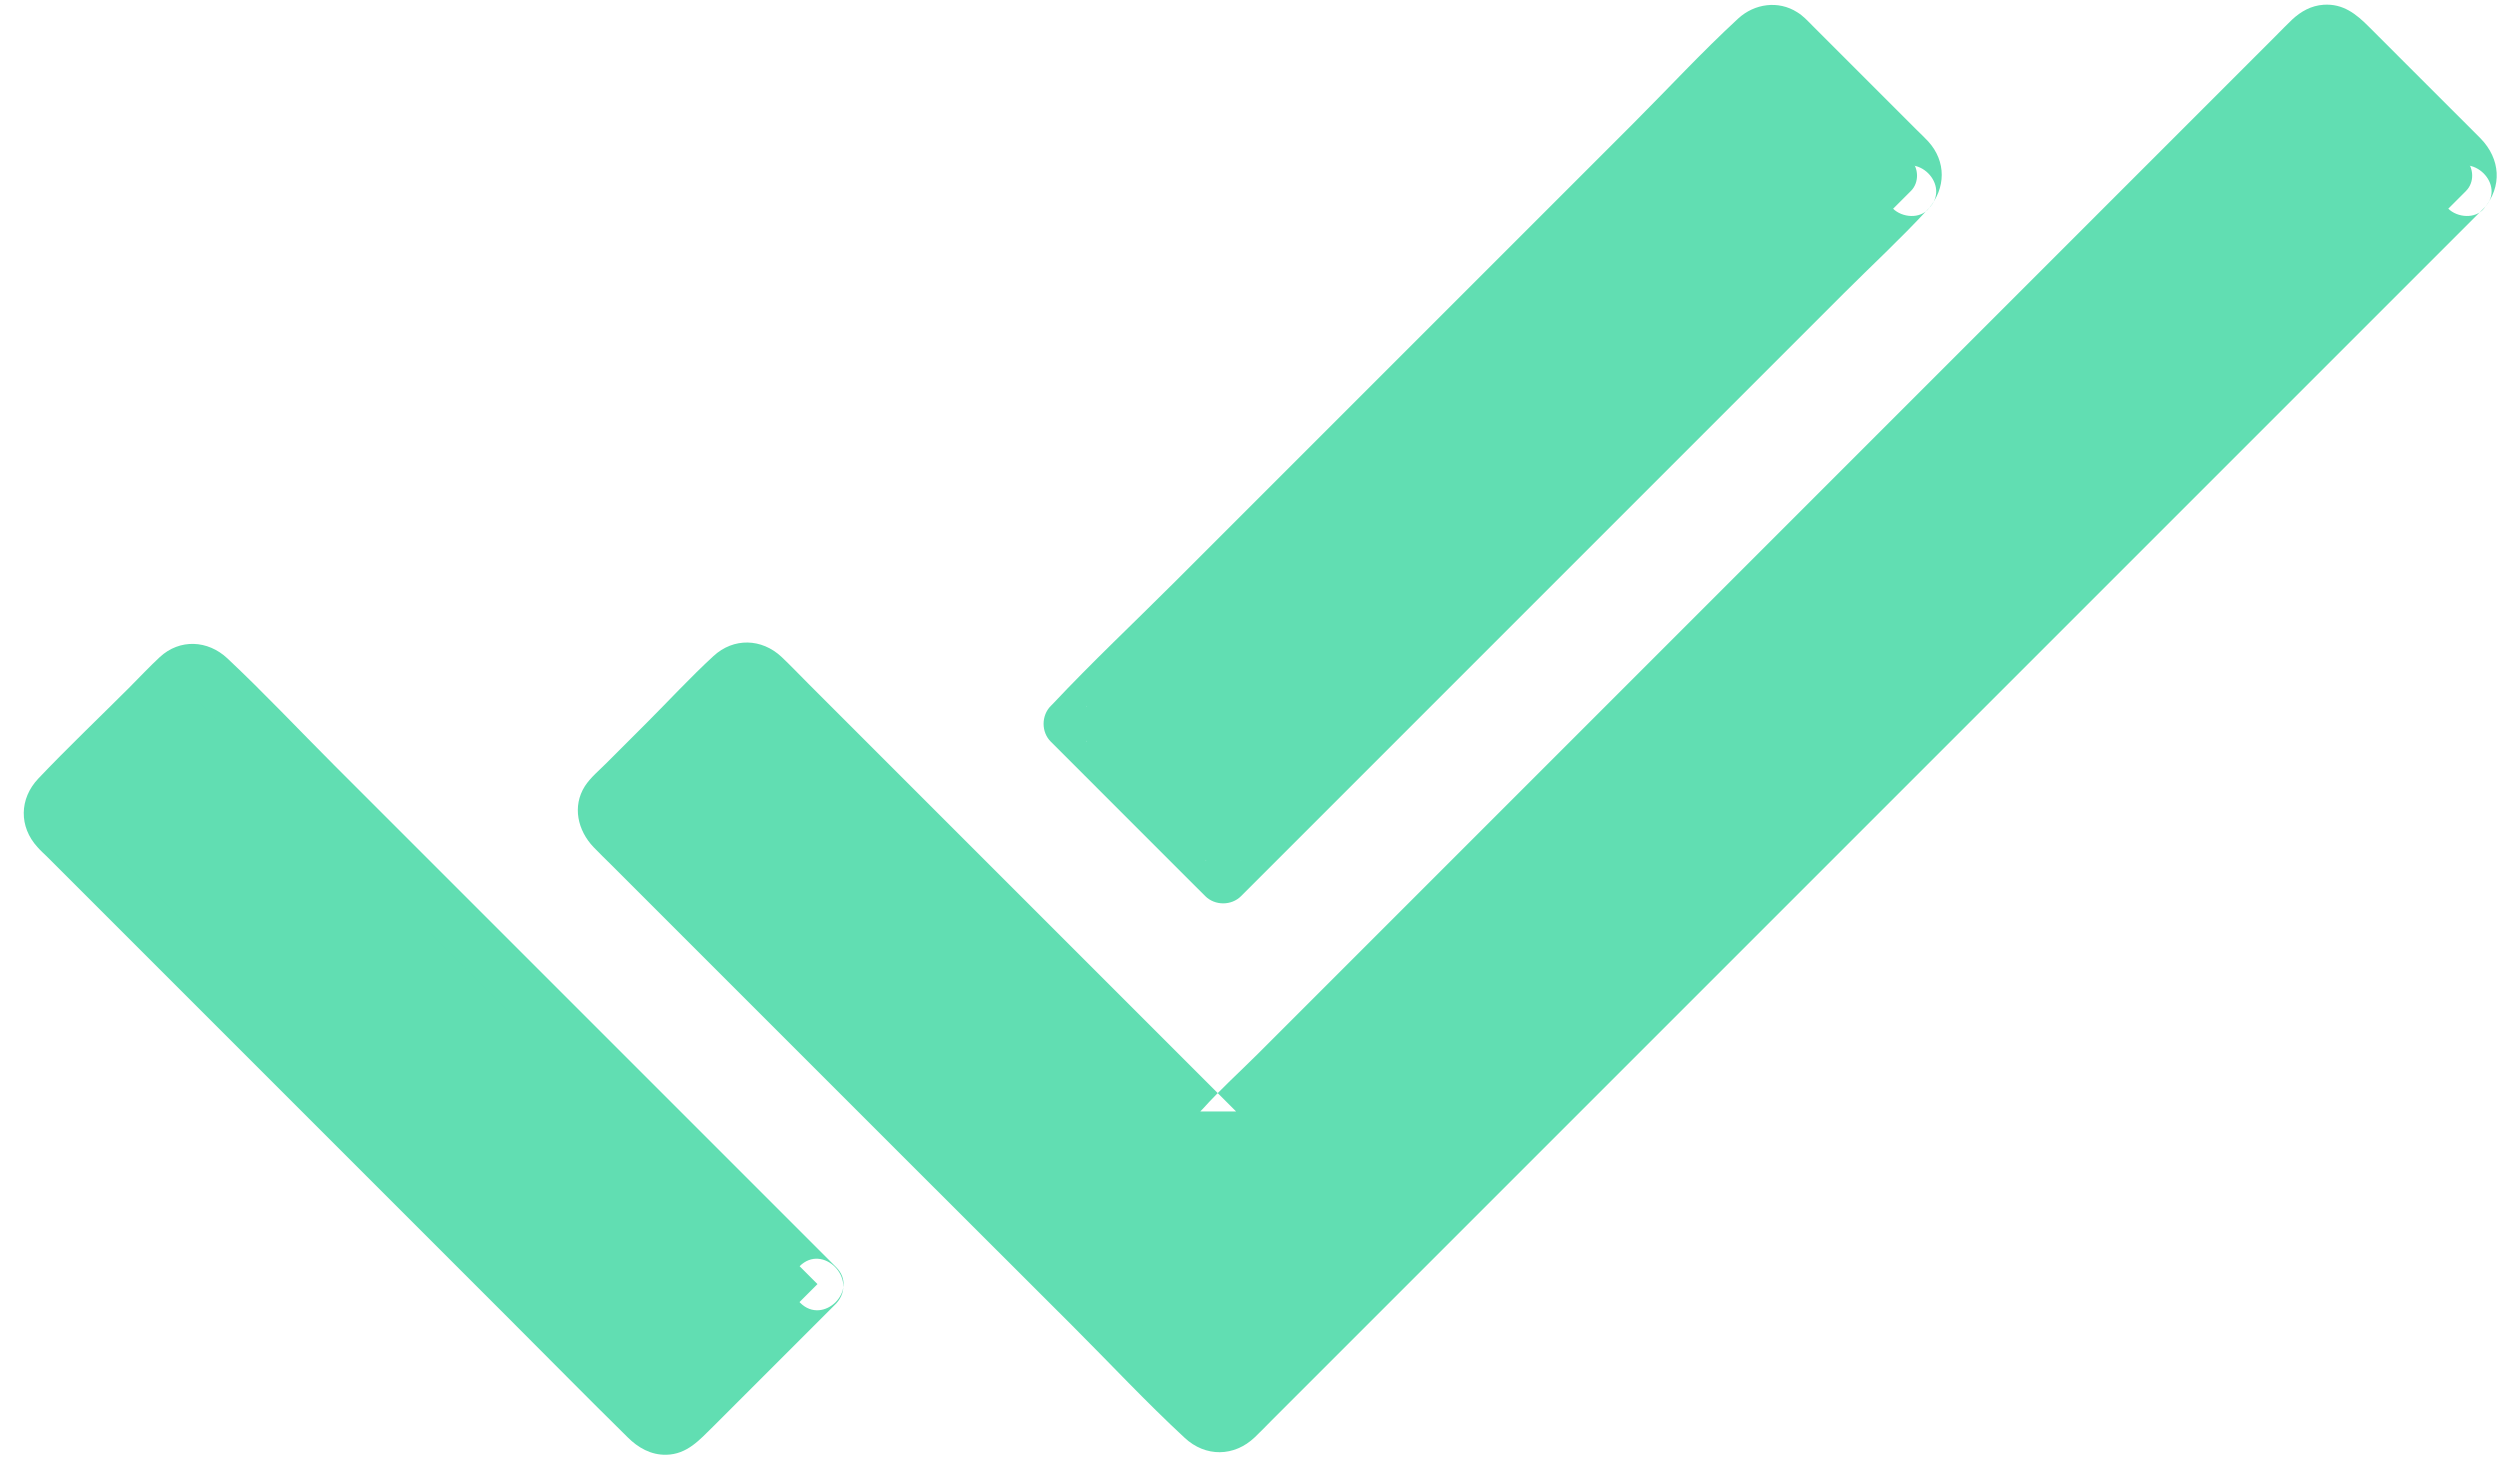 <?xml version="1.0" encoding="UTF-8"?>
<svg width="96px" height="56px" viewBox="0 0 96 56" version="1.1" xmlns="http://www.w3.org/2000/svg" xmlns:xlink="http://www.w3.org/1999/xlink">
    <!-- Generator: Sketch 61 (89581) - https://sketch.com -->
    <title>Group 7</title>
    <desc>Created with Sketch.</desc>
    <g id="Page-1" stroke="none" stroke-width="1" fill="none" fill-rule="evenodd">
        <g id="Motion-Claims-Page---1" transform="translate(-150, -2684)" fill="#61DEB2">
            <g id="Group-7" transform="translate(150, 2684)">
                <path d="M31.391,49.309 L26.086,54.614 C25.766,54.934 25.219,54.907 24.907,54.582 L2.102,31.789 C1.781,31.469 1.77,30.93 2.082,30.618 L6.816,25.883 C7.137,25.563 7.664,25.59 7.981,25.914 L31.391,49.309 Z" id="Fill-1"></path>
                <path d="M30.703,48.625 C29.765,49.562 28.82,50.508 27.883,51.445 C27.277,52.051 26.664,52.664 26.055,53.273 C25.879,53.449 25.695,53.625 25.516,53.812 C25.262,54.086 25.601,53.766 25.586,53.91 C25.586,53.863 25.363,53.687 25.332,53.656 C25.098,53.422 24.871,53.195 24.637,52.961 C23.809,52.133 22.976,51.301 22.156,50.48 C19.637,47.961 17.117,45.441 14.609,42.934 C12.031,40.355 9.445,37.769 6.867,35.191 C5.957,34.281 5.051,33.375 4.133,32.457 L3.285,31.609 C3.176,31.5 2.992,31.226 2.847,31.172 C2.762,31.133 2.855,31.086 2.84,31.23 C2.832,31.348 2.742,31.328 2.832,31.289 C2.89,31.258 2.969,31.152 3.019,31.101 C3.558,30.562 4.082,30.039 4.621,29.5 C5.285,28.836 5.957,28.164 6.621,27.5 C6.844,27.277 7.07,27.051 7.293,26.828 C7.351,26.769 7.418,26.719 7.469,26.652 C7.547,26.543 7.539,26.652 7.43,26.644 C7.207,26.637 7.312,26.574 7.351,26.652 C7.383,26.711 7.461,26.762 7.508,26.808 C7.711,27.012 7.93,27.23 8.133,27.433 C8.914,28.215 9.707,29.008 10.484,29.785 C12.953,32.254 15.414,34.715 17.887,37.187 C20.535,39.836 23.18,42.48 25.824,45.125 C27.387,46.687 28.941,48.242 30.504,49.805 C30.582,49.883 30.652,49.953 30.726,50.027 C31.617,50.918 33,49.539 32.101,48.652 C30.937,47.488 29.777,46.328 28.613,45.164 L12.84,29.391 C11.473,28.024 10.145,26.61 8.731,25.281 C7.981,24.578 6.903,24.52 6.133,25.235 C5.723,25.617 5.332,26.035 4.942,26.426 C3.789,27.578 2.598,28.711 1.473,29.895 C0.738,30.668 0.723,31.75 1.442,32.532 C1.559,32.668 1.695,32.785 1.824,32.914 C2.508,33.598 3.192,34.282 3.875,34.965 C6.336,37.426 8.789,39.879 11.25,42.34 C13.985,45.075 16.711,47.801 19.445,50.535 C21,52.09 22.539,53.653 24.102,55.192 C24.5,55.59 24.992,55.875 25.586,55.863 C26.387,55.844 26.856,55.297 27.375,54.789 C28.664,53.5 29.945,52.219 31.235,50.93 C31.528,50.637 31.821,50.344 32.114,50.051 C32.969,49.113 31.594,47.727 30.703,48.625 L30.703,48.625 Z" id="Fill-2"></path>
                <path d="M73.383,7.328 L46.985,33.723 L41.055,27.793 L67.453,1.395 C67.774,1.075 68.313,1.075 68.633,1.395 L73.367,6.13 C73.684,6.446 73.703,7.005 73.383,7.329 L73.383,7.328 Z" id="Fill-3"></path>
                <path d="M72.688,6.633 C71.809,7.512 70.942,8.379 70.063,9.258 C67.961,11.36 65.864,13.457 63.766,15.555 C61.227,18.094 58.688,20.633 56.141,23.18 C53.946,25.375 51.747,27.574 49.547,29.774 C48.825,30.496 48.094,31.227 47.368,31.953 C47.024,32.297 46.645,32.617 46.332,32.989 C46.325,33.008 46.301,33.02 46.286,33.035 L47.661,33.035 L41.731,27.106 L41.731,28.481 C42.942,27.27 44.161,26.051 45.371,24.84 C48.106,22.106 50.848,19.364 53.582,16.629 C56.512,13.7 59.442,10.77 62.371,7.84 C64.168,6.043 65.973,4.239 67.77,2.442 C67.817,2.395 68.114,2.168 68.114,2.098 C68.114,2.262 67.848,1.961 67.989,2.157 C68.125,2.36 68.379,2.547 68.555,2.723 C69.864,4.032 71.164,5.332 72.469,6.637 C72.5,6.668 72.586,6.793 72.633,6.801 C72.688,6.809 72.602,6.743 72.688,6.633 C72.344,7.032 72.289,7.618 72.688,8.008 C73.039,8.36 73.735,8.418 74.063,8.008 C74.719,7.227 74.746,6.204 74.043,5.43 C73.907,5.282 73.762,5.149 73.621,5.008 C72.926,4.313 72.235,3.622 71.543,2.93 C70.887,2.274 70.235,1.622 69.59,0.977 C69.414,0.801 69.239,0.606 69.012,0.469 C68.289,0.008 67.372,0.137 66.747,0.711 C65.348,2.001 64.051,3.407 62.704,4.754 L54.032,13.426 C51.063,16.395 48.086,19.372 45.118,22.34 C43.555,23.903 41.934,25.426 40.422,27.036 C40.403,27.055 40.375,27.083 40.352,27.106 C39.981,27.477 39.981,28.114 40.352,28.481 C42.078,30.208 43.809,31.938 45.539,33.669 C45.782,33.911 46.035,34.165 46.282,34.411 C46.653,34.782 47.289,34.782 47.657,34.411 L50.282,31.786 C52.383,29.684 54.481,27.587 56.578,25.489 C59.118,22.95 61.657,20.411 64.203,17.864 C66.399,15.669 68.598,13.469 70.797,11.27 C71.86,10.208 72.985,9.168 74.008,8.059 C74.028,8.04 74.039,8.028 74.055,8.012 C74.961,7.122 73.579,5.747 72.688,6.633 L72.688,6.633 Z" id="Fill-4"></path>
                <path d="M94.699,7.328 L47.406,54.621 C47.086,54.941 46.539,54.914 46.226,54.59 L33.273,41.645 L23.422,31.789 C23.101,31.469 23.09,30.93 23.402,30.61 L28.137,25.875 C28.457,25.555 28.984,25.582 29.301,25.906 L46.781,43.386 L88.773,1.394 C89.093,1.074 89.632,1.074 89.952,1.394 L94.687,6.129 C94.999,6.445 95.023,7.004 94.698,7.328 L94.699,7.328 Z" id="Fill-5"></path>
                <path d="M94.008,6.633 C92.477,8.164 90.953,9.688 89.418,11.223 C85.754,14.887 82.086,18.547 78.422,22.219 L46.926,53.715 C46.879,53.762 46.77,53.832 46.739,53.902 C46.668,54.059 46.887,53.738 46.887,53.91 C46.887,53.832 46.567,53.59 46.516,53.539 C46.243,53.266 45.969,52.992 45.696,52.719 C43.684,50.707 41.672,48.695 39.672,46.695 C37.008,44.031 34.34,41.363 31.684,38.707 C29.594,36.617 27.497,34.52 25.403,32.426 C25.083,32.105 24.758,31.781 24.446,31.469 C24.415,31.438 24.153,31.117 24.102,31.125 C24.278,31.094 23.926,31.438 24.172,31.25 C24.329,31.133 24.465,30.957 24.602,30.82 C25.09,30.332 25.586,29.836 26.079,29.344 C26.618,28.805 27.141,28.281 27.68,27.742 C28.024,27.398 28.442,27.07 28.743,26.68 C28.919,26.445 28.626,26.816 28.606,26.621 C28.606,26.68 28.809,26.824 28.848,26.863 C29.286,27.301 29.727,27.742 30.157,28.172 C31.61,29.625 33.055,31.07 34.512,32.527 C37.852,35.867 41.2,39.215 44.543,42.558 C45.059,43.074 45.567,43.582 46.086,44.101 C46.457,44.472 47.094,44.472 47.461,44.101 L88.875,2.687 C88.985,2.578 89.383,2.297 89.422,2.14 C89.414,2.172 89.2,2.023 89.325,2.199 C89.618,2.59 90.047,2.922 90.387,3.262 L93.512,6.387 C93.637,6.512 93.754,6.668 93.895,6.769 C94.075,6.859 93.891,6.781 94.008,6.633 C93.664,7.031 93.61,7.617 94.008,8.008 C94.36,8.359 95.055,8.418 95.383,8.008 C96.094,7.16 96.016,6.101 95.258,5.32 C94.875,4.93 94.485,4.547 94.106,4.168 L90.961,1.023 C90.473,0.535 89.977,0.133 89.223,0.183 C88.754,0.215 88.356,0.437 88.02,0.75 C87.805,0.953 87.59,1.18 87.375,1.394 L72.547,16.222 C70.212,18.558 67.868,20.902 65.536,23.234 L58.708,30.062 C56.708,32.062 54.715,34.054 52.712,36.058 C51.247,37.523 49.782,38.988 48.317,40.453 C47.614,41.156 46.852,41.84 46.176,42.593 C46.145,42.625 46.118,42.652 46.09,42.679 L47.465,42.679 C45.794,41.007 44.137,39.351 42.465,37.679 C41.235,36.449 40.005,35.218 38.762,33.976 C37.122,32.336 35.489,30.703 33.848,29.062 C32.911,28.125 31.981,27.195 31.044,26.257 C30.7,25.914 30.36,25.554 30.008,25.222 C29.247,24.511 28.172,24.48 27.399,25.191 C26.508,26.011 25.68,26.91 24.821,27.769 C24.313,28.277 23.805,28.785 23.297,29.293 C23.016,29.574 22.672,29.859 22.458,30.191 C21.969,30.964 22.184,31.89 22.79,32.527 C23.012,32.761 23.251,32.988 23.473,33.21 C24.391,34.128 25.301,35.039 26.215,35.953 L32.114,41.851 C32.973,42.71 33.833,43.57 34.7,44.437 C36.856,46.593 39.016,48.753 41.184,50.914 C42.622,52.351 44.004,53.835 45.489,55.21 C46.29,55.96 47.395,55.945 48.184,55.191 C48.399,54.988 48.614,54.761 48.829,54.546 L95.391,7.984 C96.281,7.121 94.895,5.746 94.008,6.633 L94.008,6.633 Z" id="Fill-6"></path>
            </g>
        </g>
    </g>
</svg>